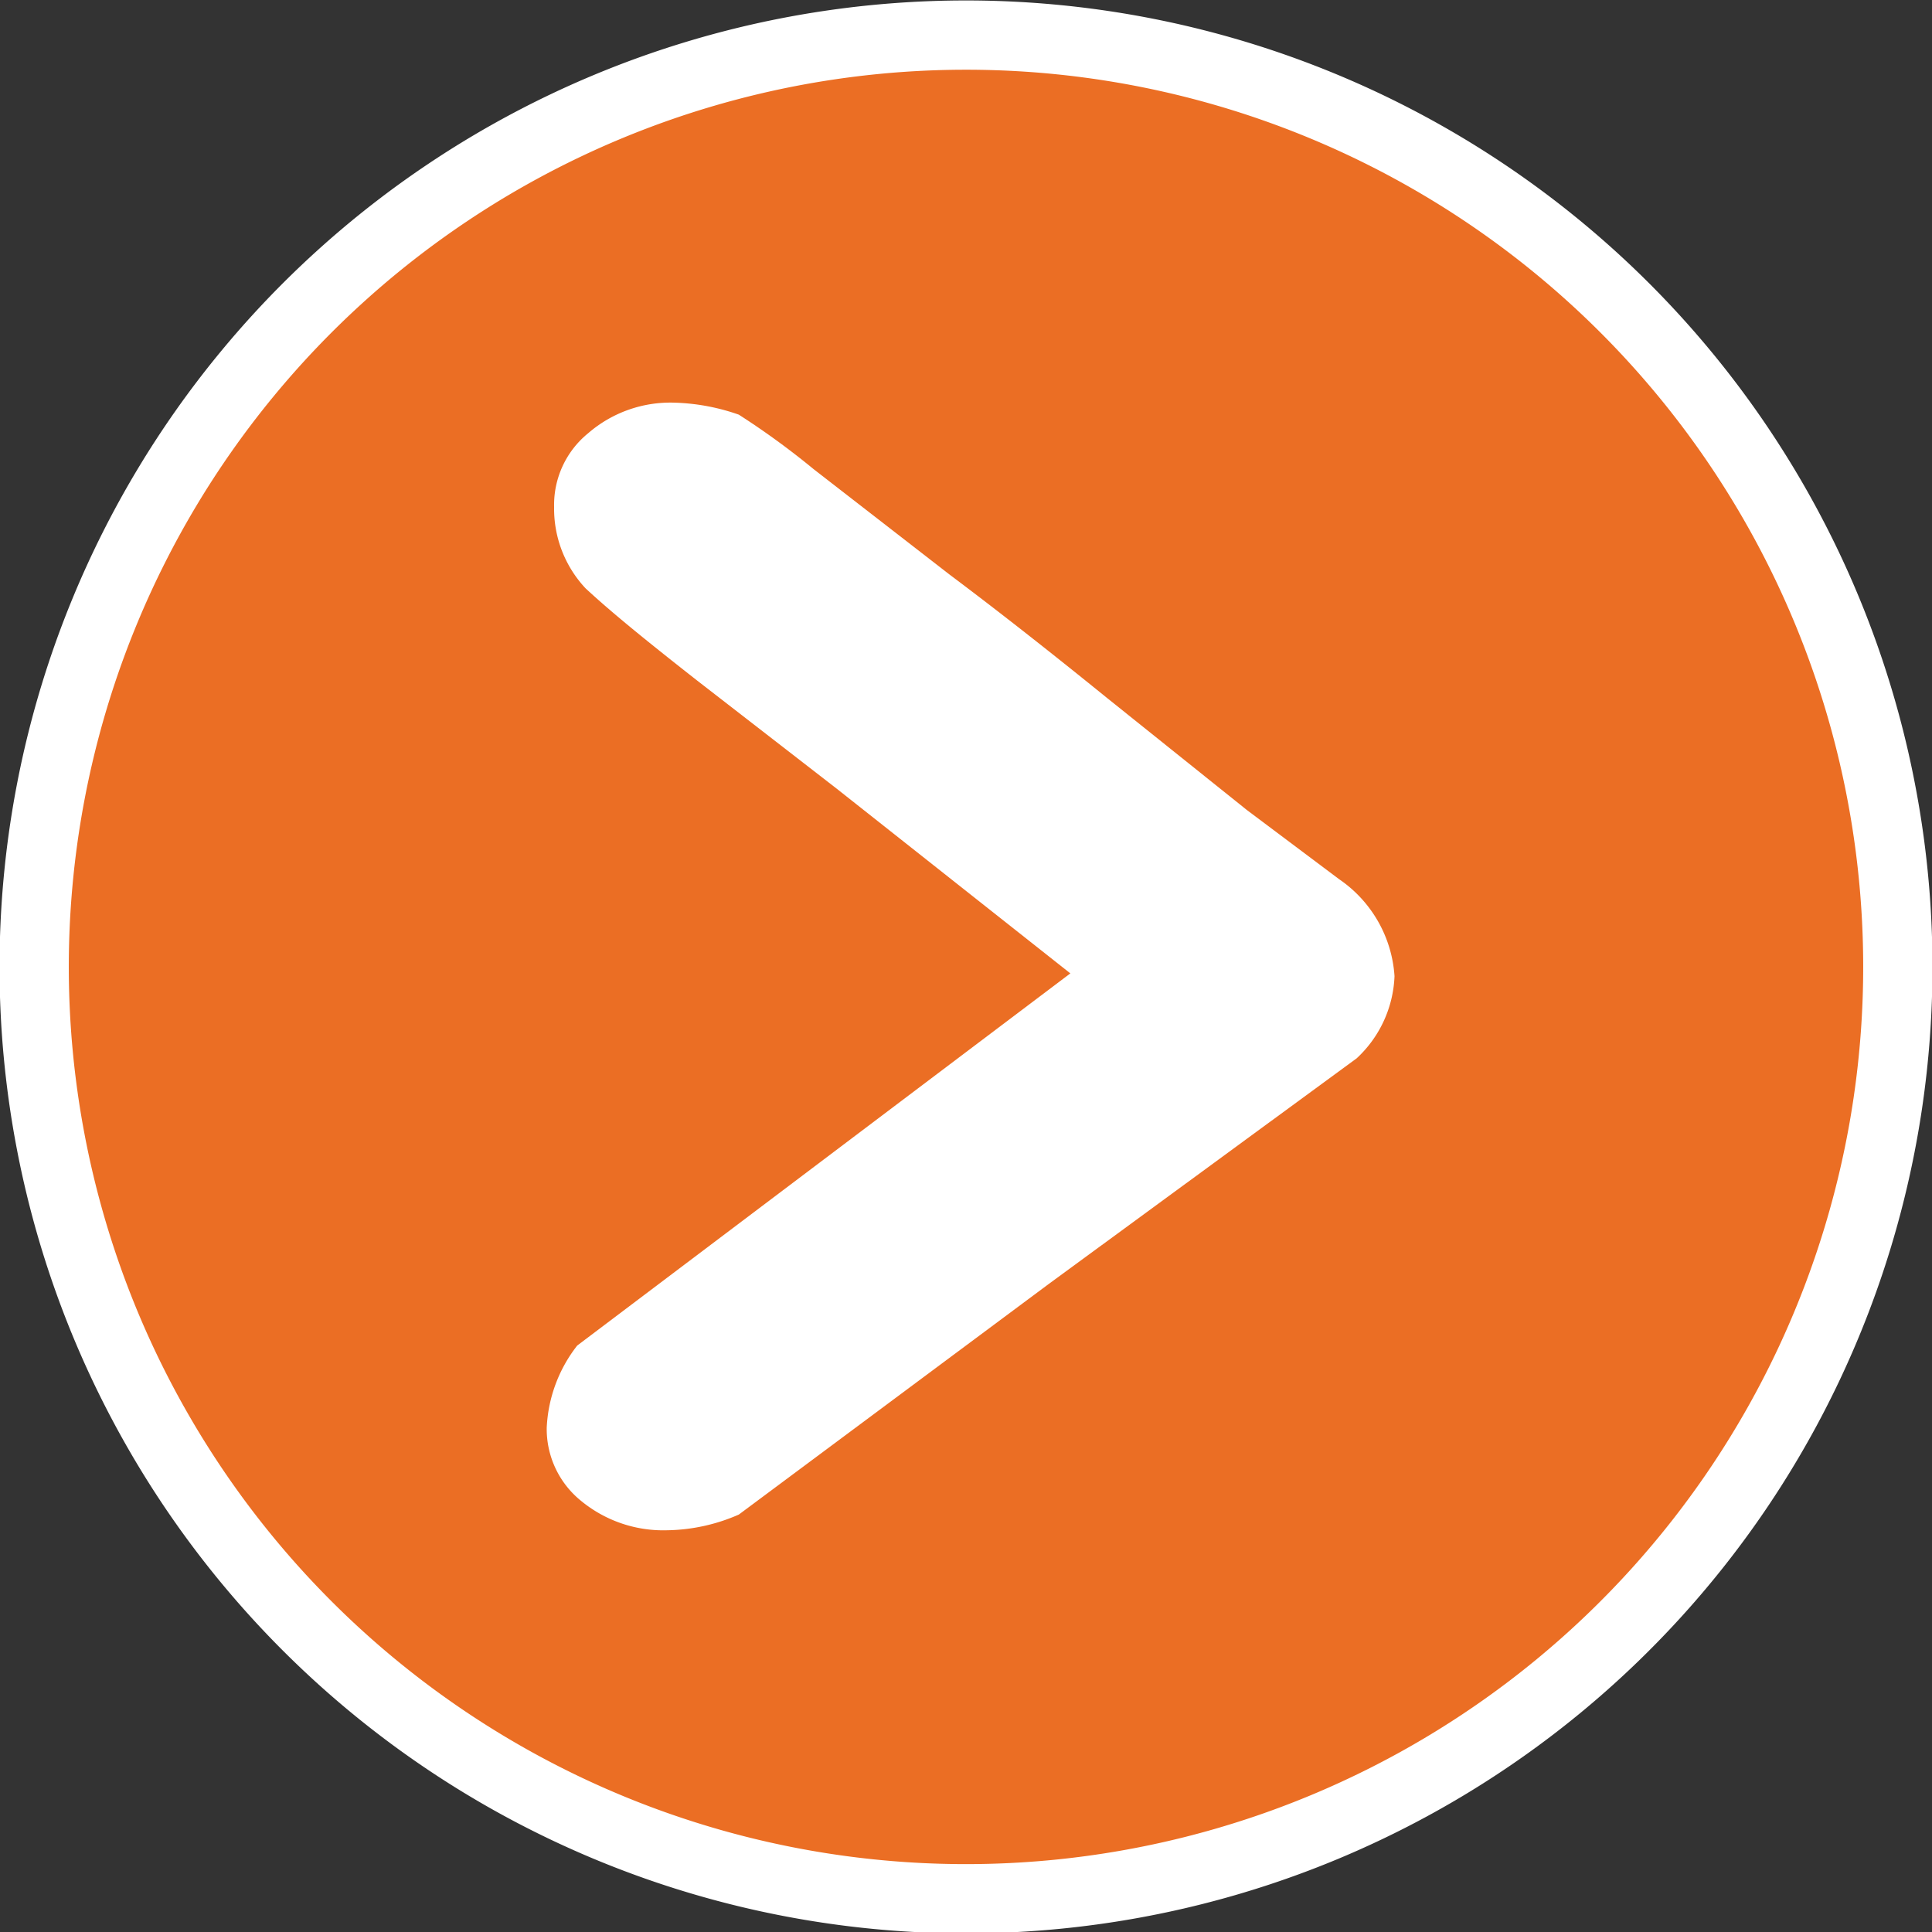 <svg xmlns="http://www.w3.org/2000/svg" viewBox="0 0 20.92 20.92"><rect x="0" y="0" width="20.92" height="20.92" fill="#333333" stroke="none"/><defs><style>.cls-1{fill:#eb6e24;stroke:#fff;stroke-miterlimit:10;stroke-width:0.75px;}.cls-2{fill:#fff;}</style></defs><title>icon-arrow-orange</title><g id="Camada_2" data-name="Camada 2"><g id="Camada_1-2" data-name="Camada 1"><path class="cls-1" d="M20.55,10.46A10.09,10.09,0,1,1,10.46.38,10.09,10.09,0,0,1,20.55,10.46"></path><path class="cls-2" d="M11.59,10.54l-2.53-2L7.55,7.37c-.51-.4-.92-.73-1.21-1A1.26,1.26,0,0,1,6,5.49a1,1,0,0,1,.37-.8,1.36,1.36,0,0,1,.93-.33A2.29,2.29,0,0,1,8,4.49a8.5,8.5,0,0,1,.81.59l1.47,1.14c.56.42,1.13.87,1.71,1.34L13.5,8.77l1,.75h0a1.38,1.38,0,0,1,.6,1.05,1.28,1.28,0,0,1-.41.89L11.36,13.9,8,16.4a2,2,0,0,1-.78.17,1.4,1.4,0,0,1-.93-.32,1,1,0,0,1-.37-.79,1.56,1.56,0,0,1,.33-.89Z"></path></g></g></svg>